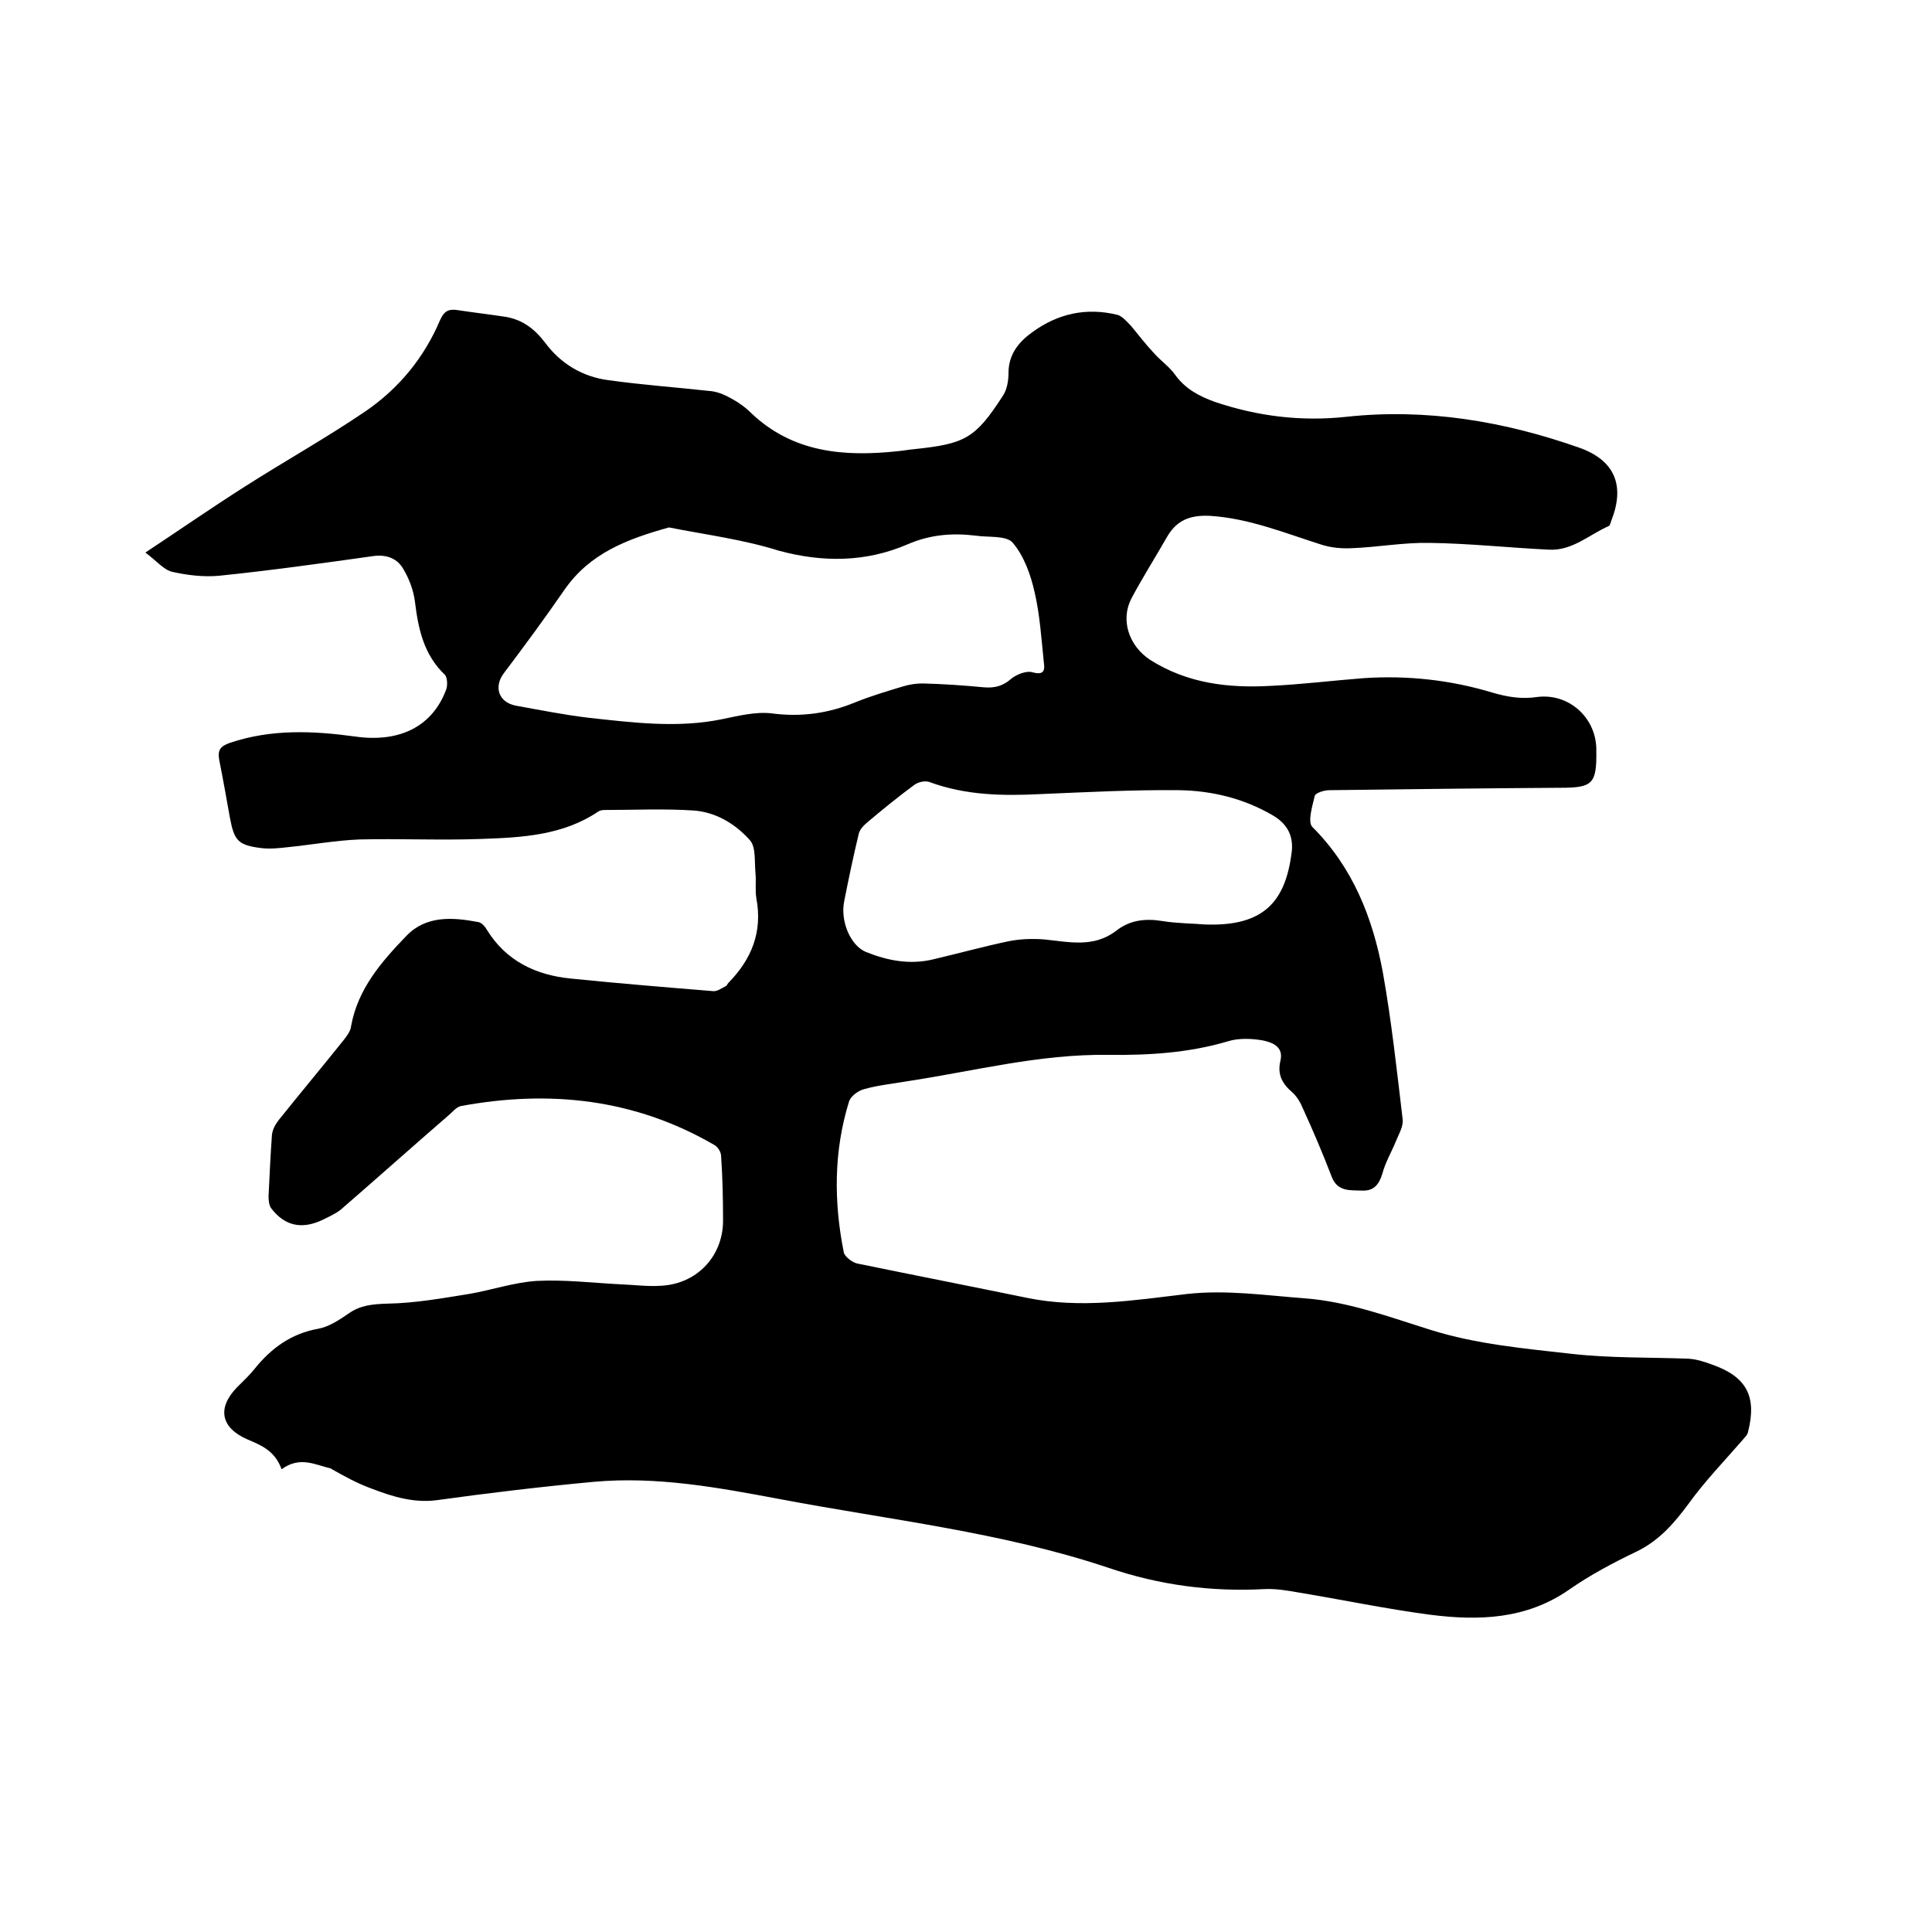 <svg enable-background="new 0 0 400 400" viewBox="0 0 400 400" xmlns="http://www.w3.org/2000/svg"><path d="m58.3 304.2c-1.4-3.9-4.3-5-7.1-6.2-5.5-2.4-6.3-6.5-2.1-10.8 1.3-1.3 2.6-2.5 3.7-3.9 3.4-4.2 7.5-7.2 13.1-8.2 2.2-.4 4.3-1.8 6.2-3.1 2.5-1.8 5.1-2 8.2-2.1 5.6-.1 11.2-1.1 16.8-2 4.7-.8 9.3-2.4 14-2.7 5.7-.3 11.5.4 17.3.7 2.8.1 5.7.5 8.5.3 7.4-.4 12.8-6.1 12.8-13.5 0-4.4-.1-8.9-.4-13.3 0-.9-.7-2-1.5-2.4-16.4-9.5-34-11.4-52.4-8-.9.2-1.7 1.2-2.4 1.8-7.5 6.5-14.9 13.1-22.4 19.6-1.1.9-2.5 1.5-3.9 2.2-4.3 2-7.8 1.2-10.6-2.5-.4-.6-.5-1.6-.5-2.4.2-4.2.4-8.5.7-12.7.1-1.1.7-2.2 1.4-3.1 4.4-5.5 9-11 13.4-16.5.7-.9 1.5-1.9 1.6-3 1.4-7.7 6.3-13.3 11.4-18.6 4.1-4.3 9.6-3.9 14.9-2.9.7.1 1.4.9 1.8 1.6 4 6.5 10.2 9.4 17.4 10.1 9.8 1 19.6 1.8 29.4 2.6.9.1 1.8-.6 2.6-1 .3-.1.4-.5.6-.7 4.8-4.9 7.1-10.5 5.8-17.5-.3-1.7 0-3.6-.2-5.4-.2-2.3.1-5.2-1.1-6.6-3-3.4-7.1-5.9-11.8-6.2-6.1-.4-12.3-.1-18.4-.1-.4 0-.9.1-1.2.3-7.4 5-15.9 5.4-24.4 5.7-8.4.3-16.7-.1-25.1.1-4.9.2-9.9 1.1-14.8 1.6-1.8.2-3.6.4-5.4.2-4.9-.6-5.7-1.5-6.6-6.3-.7-3.9-1.4-7.9-2.2-11.9-.4-2.1.2-2.9 2.2-3.6 8.6-2.9 17.3-2.5 26-1.3 9.3 1.3 16-2.2 18.8-9.8.3-.9.2-2.5-.3-3-4.4-4.2-5.5-9.5-6.2-15.2-.3-2.3-1.2-4.7-2.4-6.7-1.2-2.1-3.3-3-6-2.7-10.7 1.5-21.4 3-32.1 4.1-3.2.3-6.6-.1-9.7-.8-1.8-.4-3.3-2.3-5.6-4 7.4-4.9 13.9-9.4 20.5-13.6 8.3-5.3 16.9-10.1 25-15.6 6.9-4.7 12.2-11.1 15.5-18.9.8-1.8 1.7-2.4 3.6-2.1 3.3.5 6.7.9 10 1.4 3.5.6 6 2.5 8.2 5.4 3.2 4.3 7.7 7 13 7.7 7.1 1 14.3 1.5 21.5 2.3 1.4.2 2.8.8 4 1.5 1.5.8 2.9 1.8 4.1 3 8.7 8.3 19.4 9.1 30.5 7.9 1.1-.1 2.1-.3 3.2-.4 10.6-1.1 12.7-2.2 18.4-11 .9-1.3 1.2-3.2 1.2-4.8 0-3.8 2.1-6.4 4.9-8.4 5.3-3.9 11.3-5.2 17.7-3.6 1 .3 1.9 1.4 2.7 2.2 1.6 1.9 3.1 3.9 4.8 5.7 1.4 1.6 3.2 2.8 4.4 4.5 2.1 2.9 4.9 4.4 8.2 5.6 8.9 3 17.9 4.1 27.2 3.1 16.6-1.8 32.7.9 48.3 6.4 7.3 2.6 9.5 7.8 6.6 15.1-.1.4-.3 1-.5 1.1-4.1 1.8-7.6 5.2-12.5 4.9-8.2-.4-16.5-1.3-24.7-1.4-5.4-.1-10.7.9-16.1 1.1-2 .1-4.2-.1-6.1-.7-7.6-2.4-15.1-5.5-23.2-6-4.1-.2-6.9.9-8.9 4.4-2.4 4.2-5 8.3-7.3 12.6-2.4 4.5-.6 9.9 3.8 12.8 7.7 4.9 16.2 5.9 25 5.4 6.4-.3 12.8-1.1 19.3-1.6 9.1-.6 18 .4 26.6 3 3.1.9 6 1.4 9.3.9 6.4-.8 12 4.1 12.2 10.6v.6c.1 6.8-.8 7.6-7.4 7.6-16 .1-32 .3-47.9.5-1.1 0-2.9.6-3 1.2-.5 2.1-1.5 5.4-.5 6.4 8.4 8.4 12.5 18.8 14.6 30.1 1.8 10.1 2.9 20.3 4.1 30.4.2 1.5-.8 3.1-1.4 4.6-.9 2.2-2.2 4.4-2.8 6.7-.7 2.3-1.8 3.6-4.2 3.5s-5.1.3-6.3-2.9c-1.8-4.7-3.8-9.4-5.9-14-.5-1.2-1.2-2.5-2.2-3.4-2.1-1.8-3.2-3.7-2.5-6.6s-1.7-3.8-3.7-4.2c-2.3-.4-5-.5-7.2.2-8.1 2.4-16.4 2.9-24.8 2.8-14.2-.2-27.9 3.4-41.8 5.5-2.9.5-5.9.8-8.7 1.6-1.2.3-2.7 1.4-3.1 2.5-3.2 10.3-3.2 20.8-1.1 31.3.2.9 1.8 2.1 2.8 2.3 11.7 2.4 23.4 4.7 35.1 7.1 11.1 2.3 22.2.5 33.2-.8 8.2-.9 16.2.3 24.3.9 9.2.7 17.6 3.9 26.3 6.6 9.3 2.9 19.2 3.8 29 4.9 8 .9 16 .7 24.1 1 1.7.1 3.3.6 4.9 1.2 7.2 2.5 9.4 6.6 7.5 14-.1.6-.6 1-1 1.5-3.8 4.4-7.8 8.5-11.2 13.2-3.1 4.2-6.2 7.8-11 10.1s-9.5 4.8-13.8 7.8c-8.9 6.2-18.8 6.5-28.9 5.2-9.1-1.2-18.1-3.1-27.2-4.6-2.3-.4-4.6-.8-6.9-.7-11.1.6-21.8-.8-32.4-4.4-22.1-7.4-45.2-9.9-67.9-14.2-12.8-2.4-25.6-4.8-38.7-3.6-10.8 1-21.7 2.3-32.5 3.8-4.7.6-9-.7-13.2-2.3-3.1-1.1-6-2.7-8.8-4.3-3.1-.7-6.3-2.6-10.1.2zm80.2-195c-8.6 2.4-16.4 5.3-21.7 13-4 5.8-8.2 11.5-12.5 17.2-2.1 2.8-1.1 6 2.5 6.7 5 .9 10 1.9 15 2.5 9.2 1 18.5 2.2 27.7.3 3.4-.7 7-1.6 10.3-1.2 6.1.8 11.7 0 17.3-2.3 3.2-1.3 6.6-2.3 9.9-3.3 1.3-.4 2.7-.6 4-.6 4.2.1 8.5.4 12.7.8 2.3.2 4-.3 5.7-1.8 1.1-.9 3.2-1.7 4.4-1.3 2.6.7 2.5-.7 2.3-2.2-.5-4.8-.8-9.7-1.9-14.4-.8-3.6-2.2-7.5-4.5-10.2-1.3-1.6-5.1-1.1-7.7-1.5-4.9-.6-9.5-.2-14.1 1.8-8.6 3.7-17.5 3.8-26.7 1.3-7.3-2.3-15.1-3.3-22.7-4.8zm110.9 82.2c12.5.5 16.7-5 18-14.7.5-3.5-.8-6.1-3.9-7.9-6-3.5-12.6-5.1-19.4-5.2-9.5-.1-19 .4-28.5.8-7.9.4-15.6.3-23.2-2.5-.9-.3-2.3 0-3.1.6-3.4 2.5-6.7 5.2-9.9 7.9-.7.6-1.4 1.4-1.6 2.2-1.1 4.6-2.1 9.3-3 13.9-.9 4.2 1.3 9.3 4.5 10.6 4.5 1.8 9.1 2.7 14 1.5 5.1-1.2 10.2-2.6 15.4-3.7 2.4-.5 5-.6 7.5-.4 5.1.5 10.2 1.8 14.9-1.8 2.8-2.2 6-2.6 9.6-2 3.1.5 6.6.5 8.7.7z"/></svg>